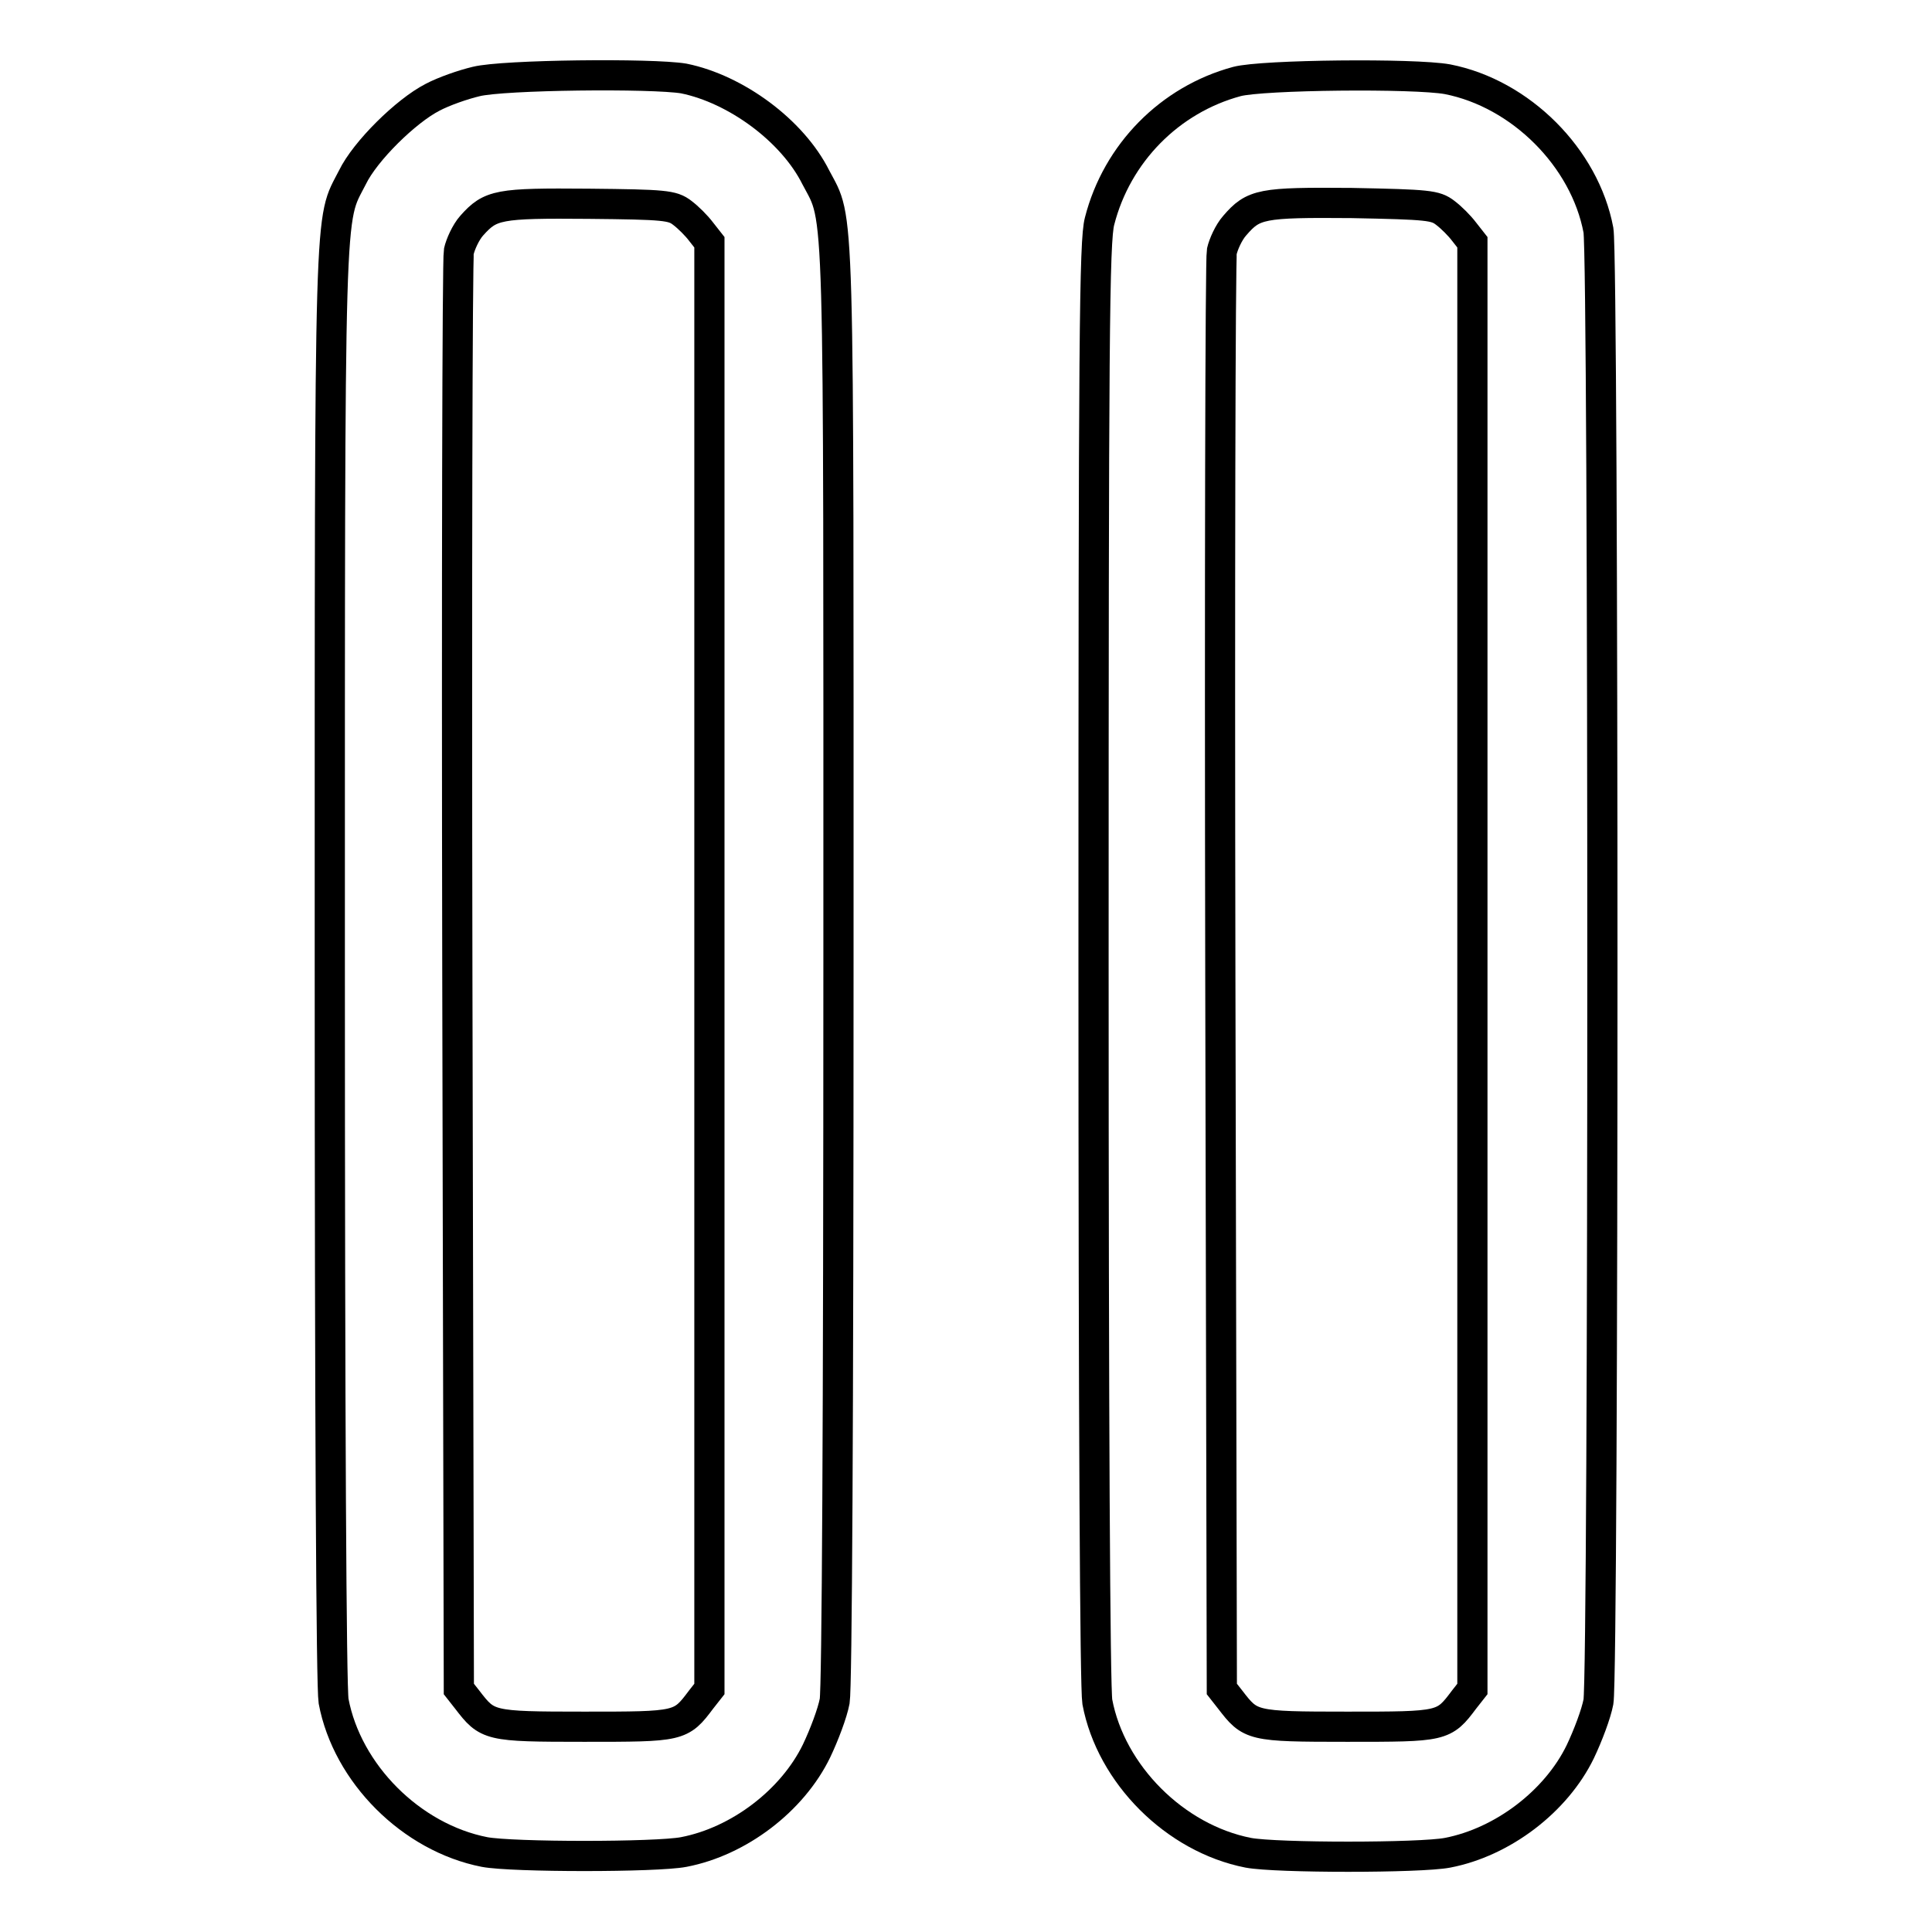 <?xml version="1.0" encoding="utf-8"?>
<!-- Svg Vector Icons : http://www.onlinewebfonts.com/icon -->
<!DOCTYPE svg PUBLIC "-//W3C//DTD SVG 1.1//EN" "http://www.w3.org/Graphics/SVG/1.1/DTD/svg11.dtd">
<svg version="1.1" xmlns="http://www.w3.org/2000/svg" xmlns:xlink="http://www.w3.org/1999/xlink" x="0px" y="0px" viewBox="0 0 256 256" enable-background="new 0 0 256 256" xml:space="preserve">
<g><g><g><path stroke-width="4" fill-opacity="0" stroke="#000000"  d="M63.1,10.8c-1.7,0.4-4.3,1.3-5.8,2.1c-3.5,1.8-8.9,7.1-10.6,10.6c-3.1,6.1-3,0.8-3,104.2c0,61,0.2,95.9,0.5,97.7c1.8,9.6,10.3,18.1,20,20c3.7,0.7,22.8,0.7,26.4,0c7.3-1.4,14.4-6.8,17.6-13.4c1-2.1,2.1-5,2.4-6.6c0.3-1.8,0.5-36.8,0.5-97.7c0-103.4,0.2-98.1-3-104.2c-3.1-6.2-10.6-11.7-17.5-13.1C86.4,9.7,66.7,9.9,63.1,10.8z M90.4,28.2c0.8,0.6,1.9,1.7,2.5,2.5l1.1,1.4V128v95.8l-1.1,1.4c-2.7,3.6-2.8,3.6-15.5,3.6c-12.7,0-12.8-0.1-15.5-3.6l-1.1-1.4l-0.2-94.4c-0.1-51.9,0-95.1,0.2-96.1c0.2-0.9,0.9-2.5,1.7-3.4C65,27.1,66,26.9,78,27C88.1,27.1,89.1,27.2,90.4,28.2z"/><path stroke-width="4" fill-opacity="0" stroke="#000000"  d="M163.9,10.8c-8.9,2.4-15.9,9.5-18.2,18.5c-0.7,2.6-0.8,15.5-0.8,98.2c0,61.1,0.2,96.2,0.5,98c1.8,9.6,10.3,18.1,20,20c3.7,0.7,22.8,0.7,26.4,0c7.3-1.4,14.4-6.8,17.6-13.4c1-2.1,2.1-5,2.4-6.6c0.7-3.9,0.7-191.1,0-195c-1.8-9.6-10.3-18.1-20-20C187.4,9.7,167.3,9.9,163.9,10.8z M191.5,28.2c0.8,0.6,1.9,1.7,2.5,2.5l1.1,1.4V128v95.8l-1.1,1.4c-2.7,3.6-2.8,3.6-15.5,3.6c-12.7,0-12.8-0.1-15.5-3.6l-1.1-1.4l-0.2-94.4c-0.1-51.9,0-95.1,0.2-96.1c0.2-0.9,0.9-2.5,1.7-3.4c2.5-2.9,3.5-3.1,15.5-3C189.3,27.1,190.2,27.2,191.5,28.2z"/></g></g></g>
</svg>
